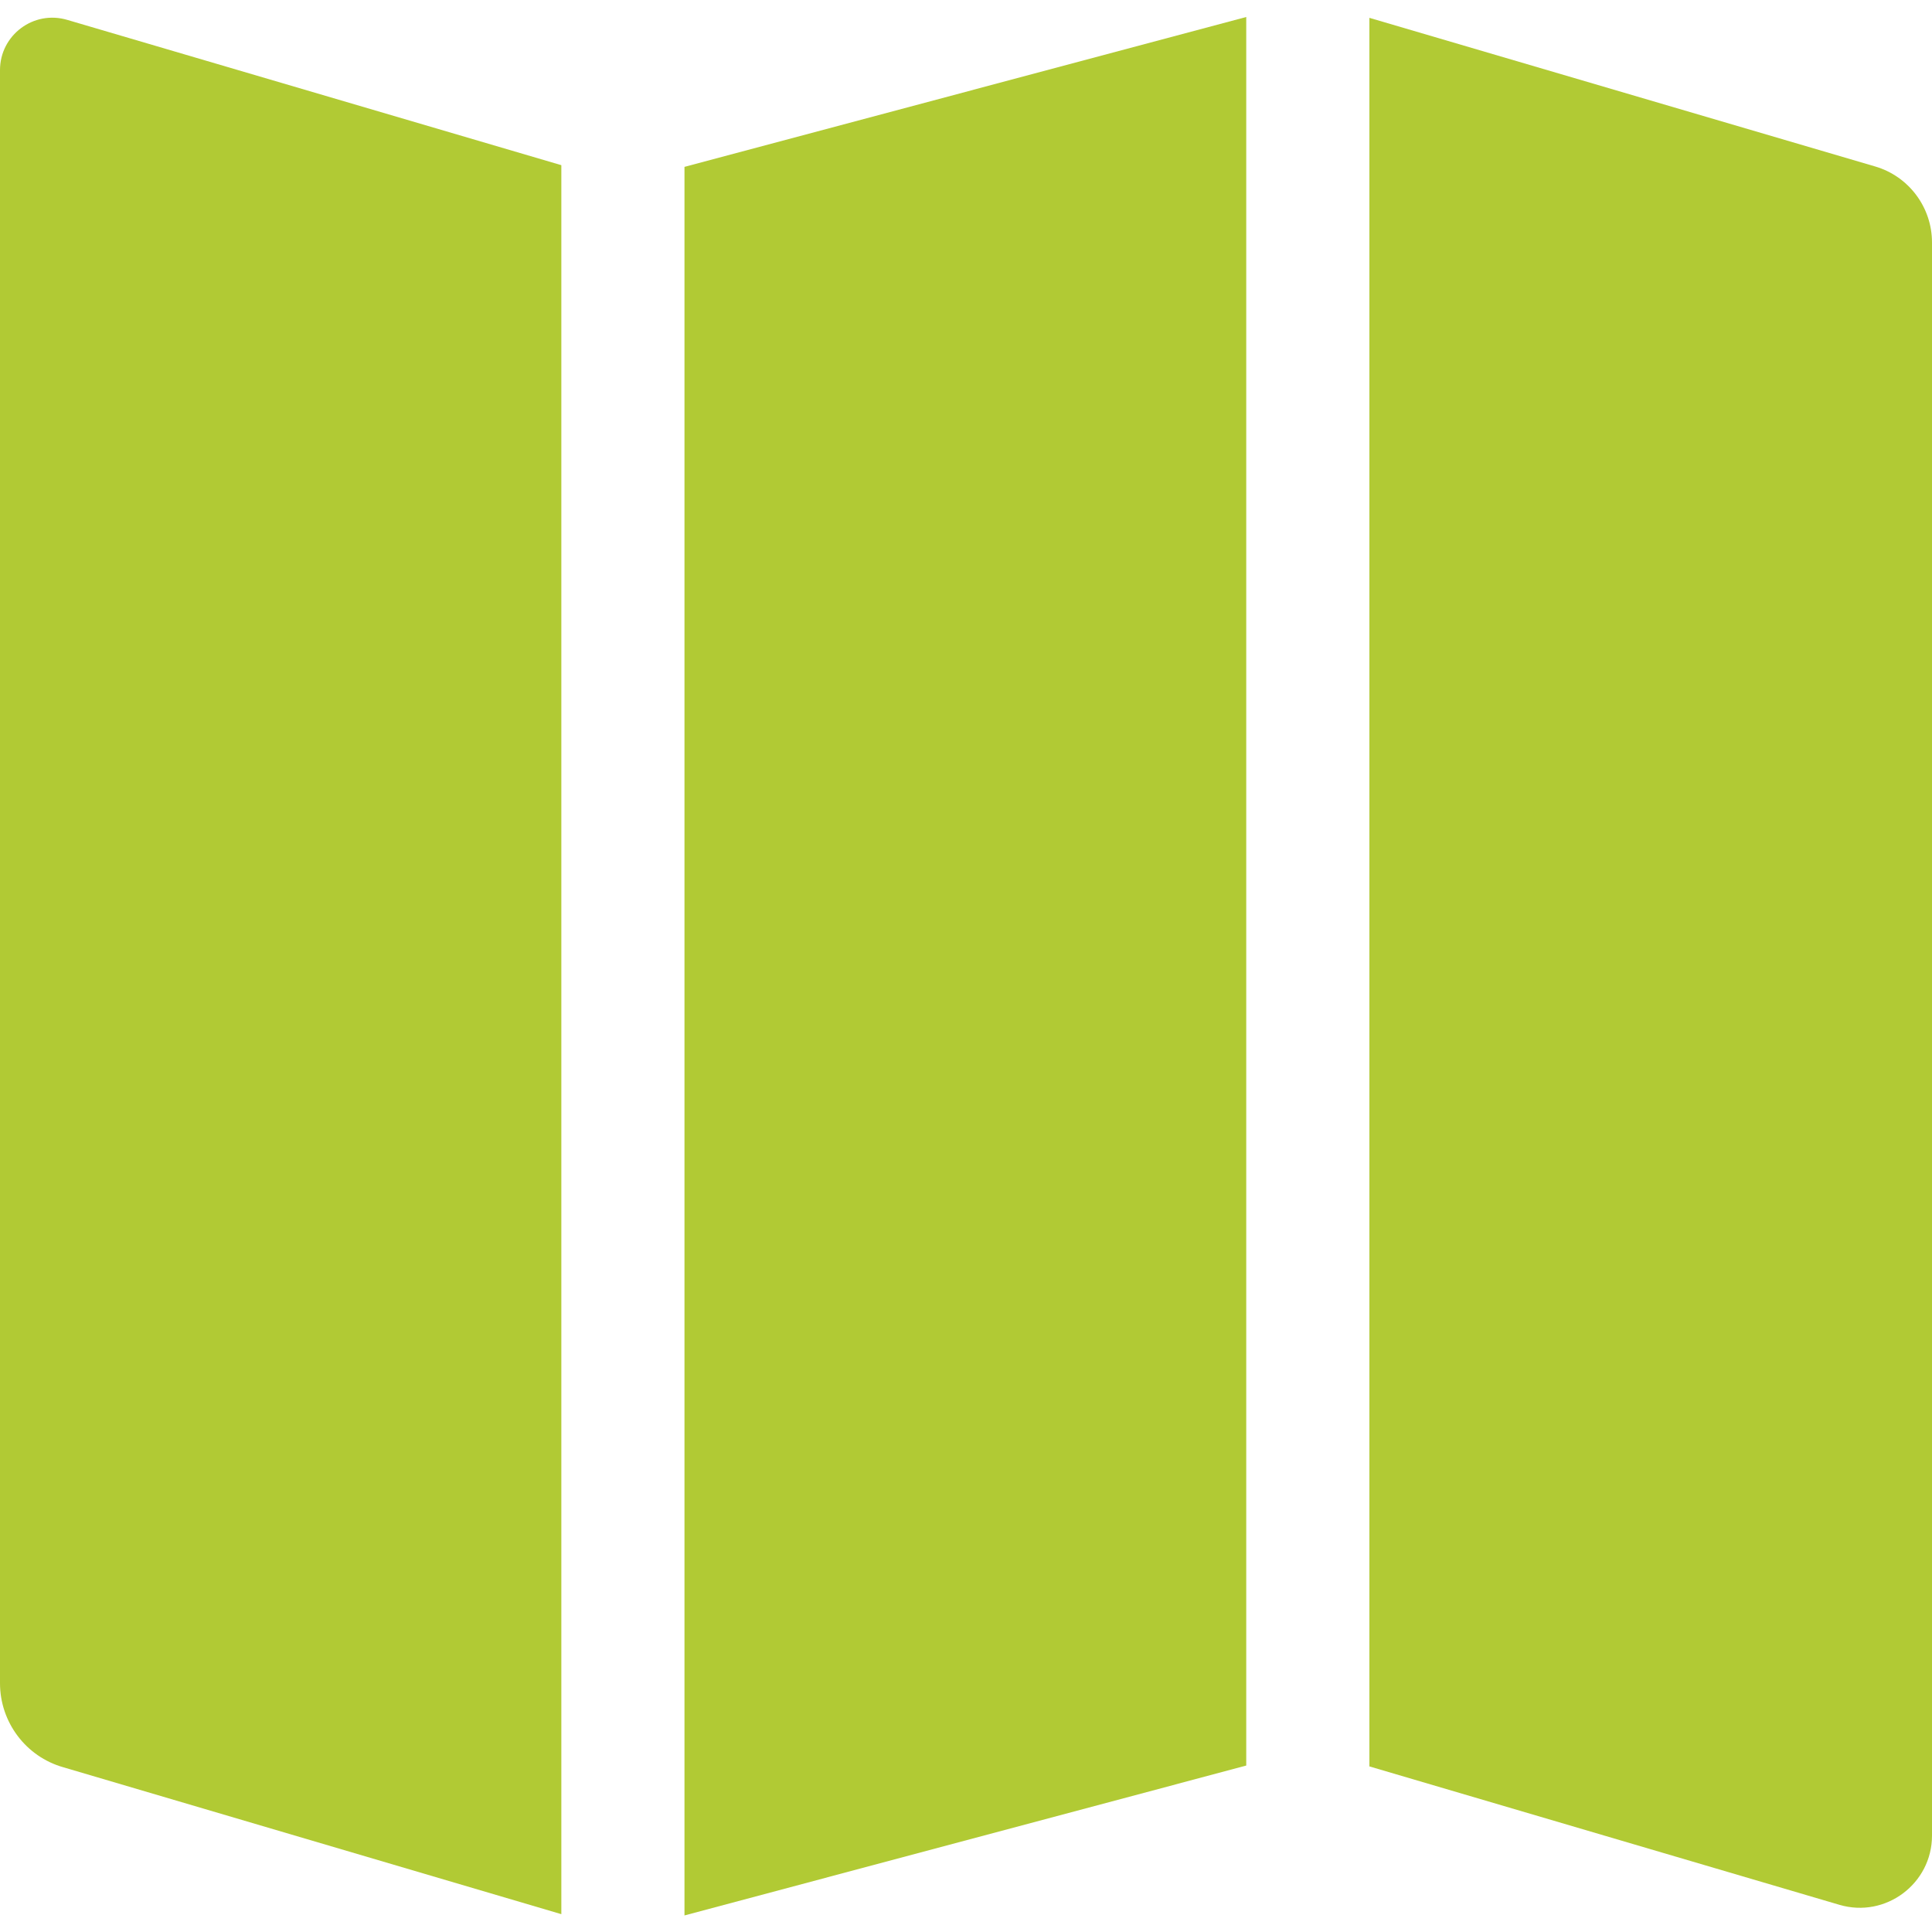 <?xml version="1.0" encoding="utf-8"?>
<!-- Generator: Adobe Illustrator 21.1.0, SVG Export Plug-In . SVG Version: 6.00 Build 0)  -->
<svg version="1.1" id="Layer_1" xmlns="http://www.w3.org/2000/svg" xmlns:xlink="http://www.w3.org/1999/xlink" x="0px" y="0px"
	 viewBox="0 0 455 455" style="enable-background:new 0 0 455 455;" xml:space="preserve">
<style type="text/css">
	.st0{fill:#B1CA34;}
</style>
<path class="st0" d="M15.9,4.7l116.3,34.2v411.9L14.9,416.2C6.1,413.7,0,405.6,0,396.4V16.5C0,8.3,7.9,2.3,15.9,4.7z"/>
<polygon class="st0" points="161.2,39.3 293.5,4 293.5,415.8 161.2,451.1 "/>
<path class="st0" d="M455,57.1v375.2c0,11.3-10.9,19.5-21.8,16.3L322.5,416V4.2l119.1,35C449.5,41.5,455,48.8,455,57.1z"/>
</svg>
